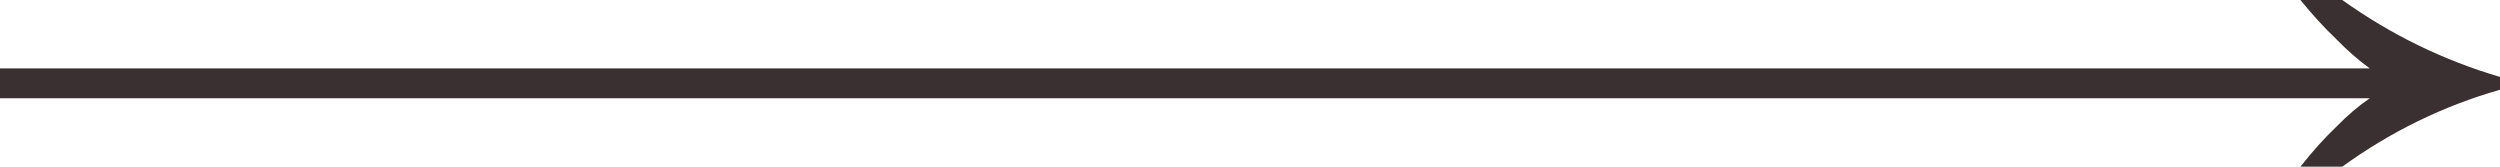 <?xml version="1.0" encoding="UTF-8"?> <svg xmlns="http://www.w3.org/2000/svg" width="105" height="7" viewBox="0 0 105 7" fill="none"> <path d="M105 3.769C102.624 4.447 100.416 5.524 98.375 7H96.618C97.12 6.362 97.622 5.803 98.124 5.325C98.592 4.846 99.061 4.447 99.529 4.128L0 4.128L0 2.872L99.529 2.872C99.061 2.533 98.592 2.124 98.124 1.645C97.622 1.167 97.12 0.618 96.618 1.19209e-07H98.375C100.416 1.456 102.624 2.533 105 3.231V3.769Z" fill="#3A3031"></path> </svg> 